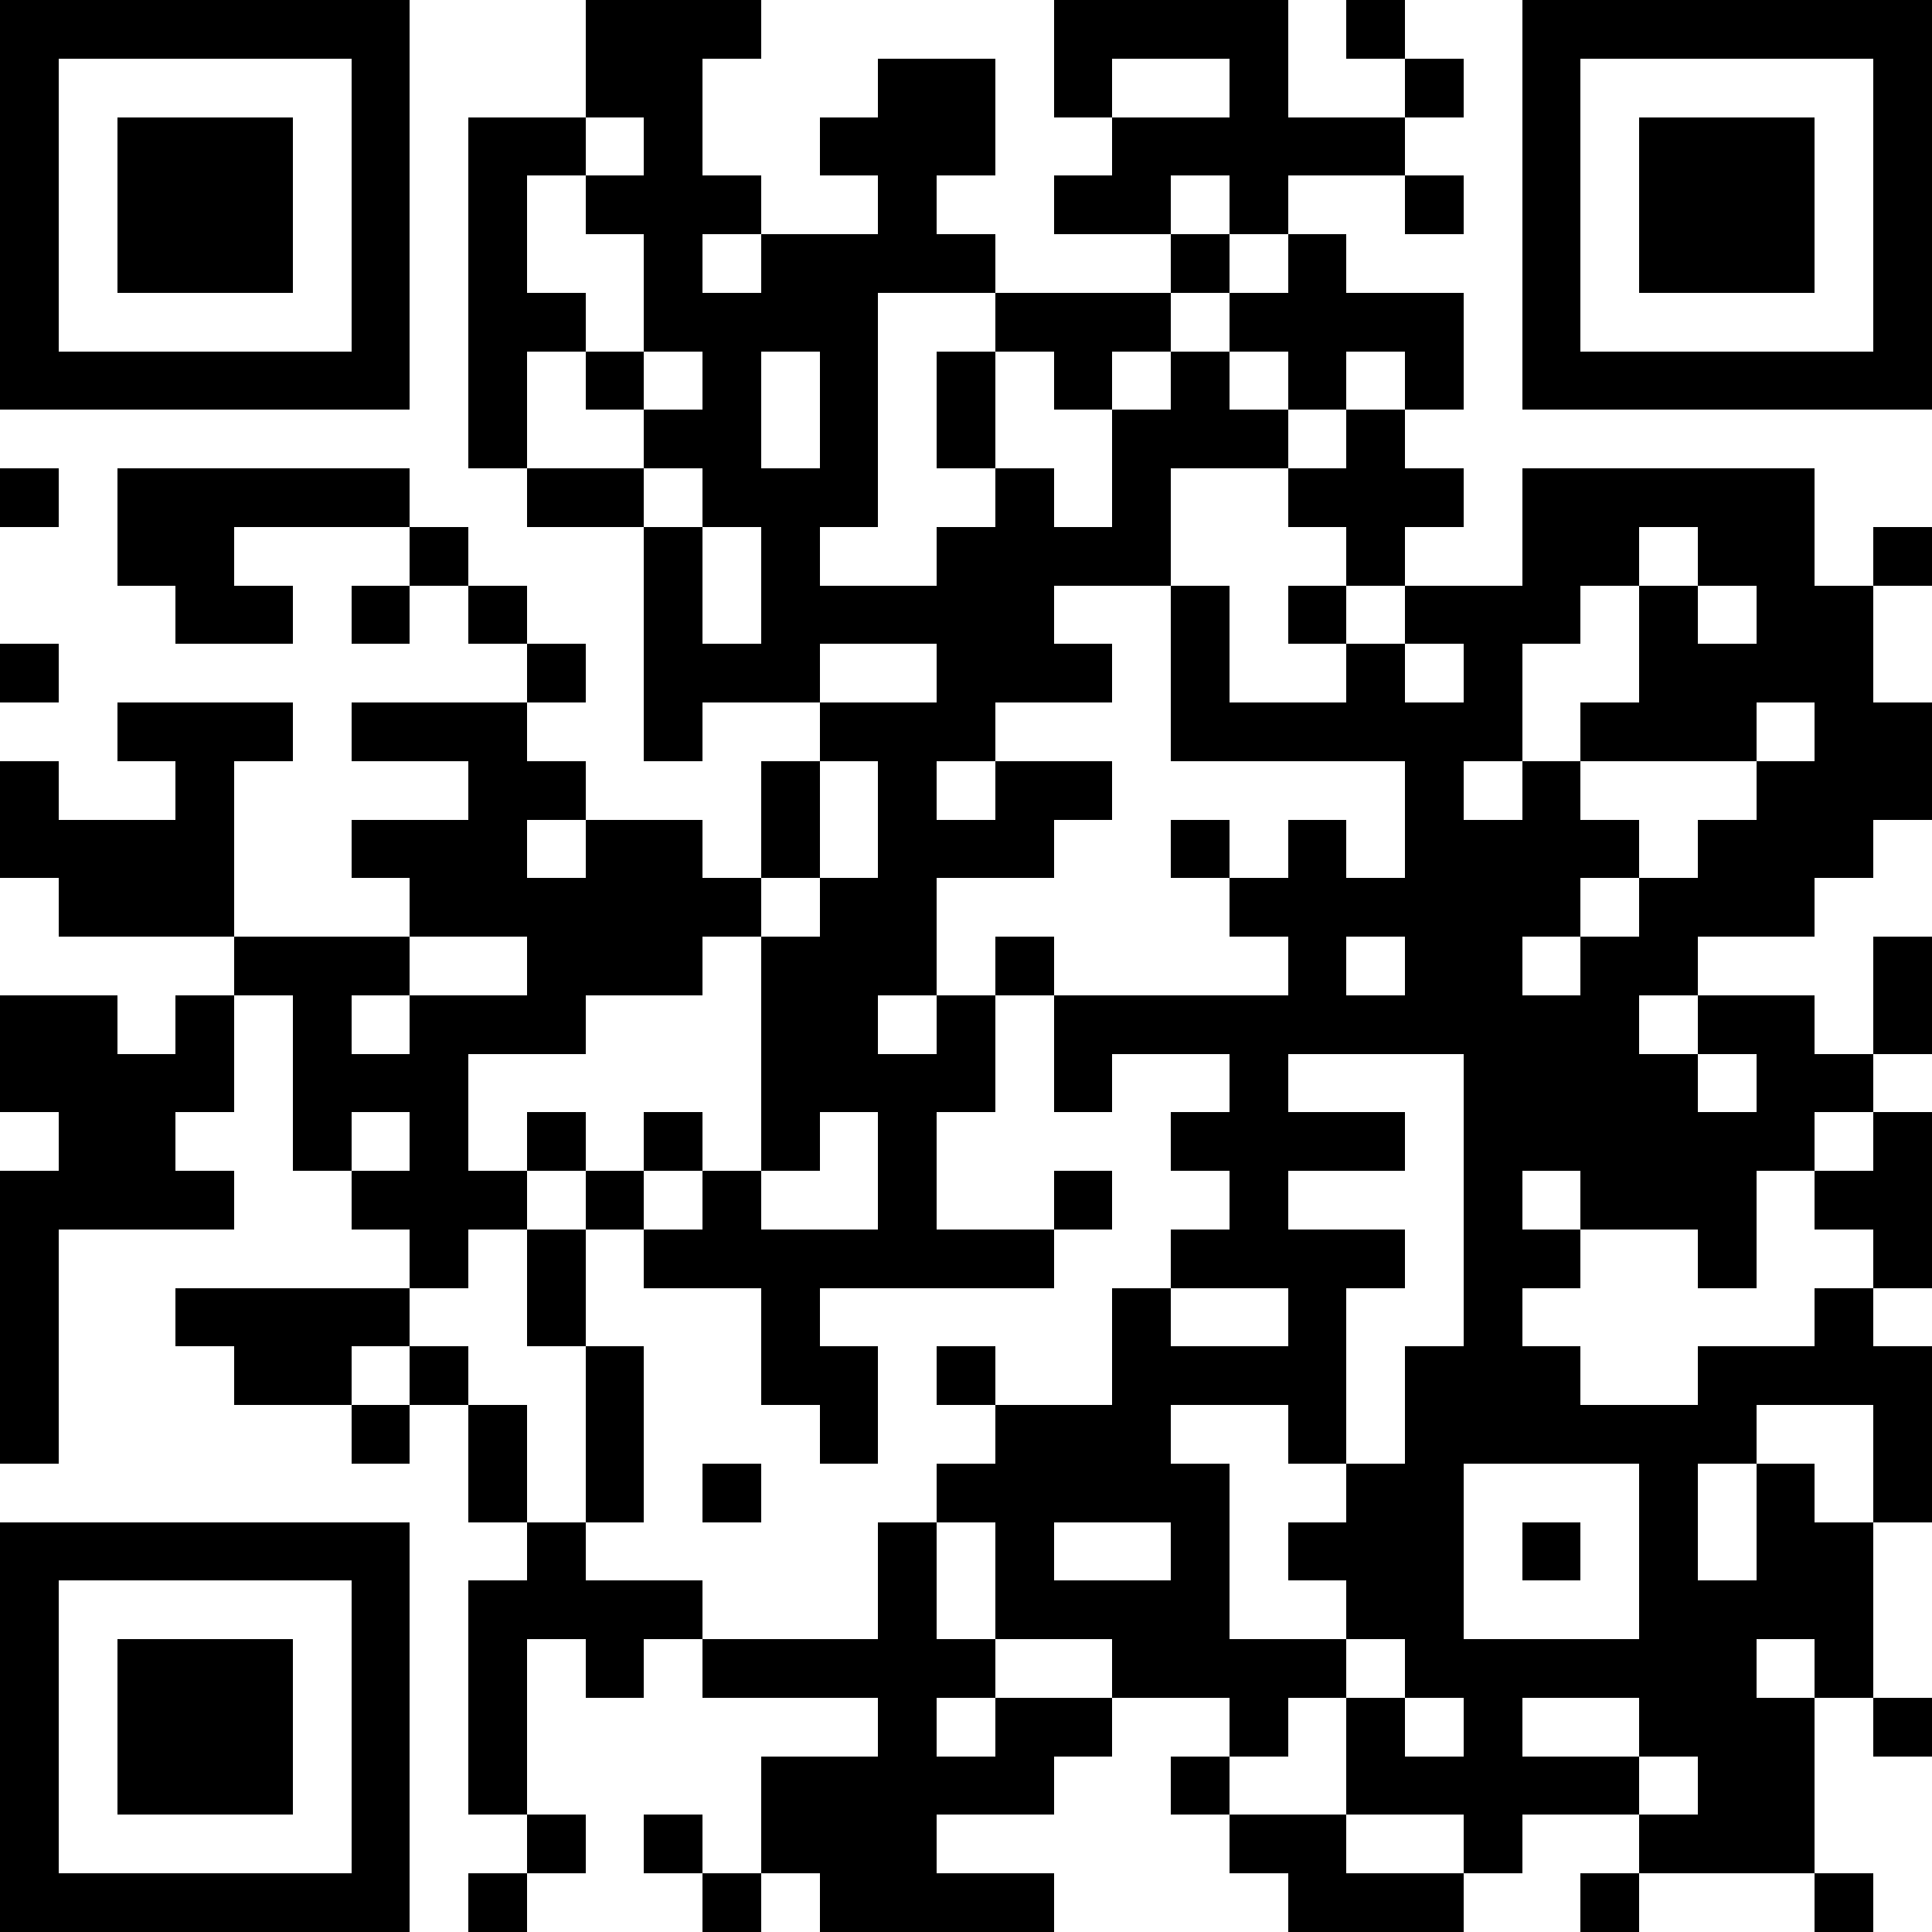 <?xml version="1.0" encoding="UTF-8"?>
<!DOCTYPE svg PUBLIC '-//W3C//DTD SVG 1.0//EN'
          'http://www.w3.org/TR/2001/REC-SVG-20010904/DTD/svg10.dtd'>
<svg fill="#fff" height="33" shape-rendering="crispEdges" style="fill: #fff;" viewBox="0 0 33 33" width="33" xmlns="http://www.w3.org/2000/svg" xmlns:xlink="http://www.w3.org/1999/xlink"
><path d="M0 0h33v33H0z"
  /><path d="M0 0.5h7m3 0h3m5 0h4m1 0h1m2 0h7M0 1.5h1m5 0h1m3 0h2m3 0h2m1 0h1m2 0h1m2 0h1m1 0h1m5 0h1M0 2.5h1m1 0h3m1 0h1m1 0h2m1 0h1m2 0h3m2 0h5m2 0h1m1 0h3m1 0h1M0 3.5h1m1 0h3m1 0h1m1 0h1m1 0h3m2 0h1m2 0h2m1 0h1m2 0h1m1 0h1m1 0h3m1 0h1M0 4.5h1m1 0h3m1 0h1m1 0h1m2 0h1m1 0h4m3 0h1m1 0h1m3 0h1m1 0h3m1 0h1M0 5.5h1m5 0h1m1 0h2m1 0h4m2 0h3m1 0h4m1 0h1m5 0h1M0 6.5h7m1 0h1m1 0h1m1 0h1m1 0h1m1 0h1m1 0h1m1 0h1m1 0h1m1 0h1m1 0h7M8 7.5h1m2 0h2m1 0h1m1 0h1m2 0h3m1 0h1M0 8.5h1m1 0h5m2 0h2m1 0h3m2 0h1m1 0h1m2 0h3m1 0h5M2 9.5h2m3 0h1m3 0h1m1 0h1m2 0h4m3 0h1m2 0h2m1 0h2m1 0h1M3 10.5h2m1 0h1m1 0h1m2 0h1m1 0h5m2 0h1m1 0h1m1 0h3m1 0h1m1 0h2M0 11.5h1m8 0h1m1 0h3m2 0h3m1 0h1m2 0h1m1 0h1m2 0h4M2 12.5h3m1 0h3m2 0h1m2 0h3m3 0h6m1 0h3m1 0h2M0 13.5h1m2 0h1m4 0h2m3 0h1m1 0h1m1 0h2m5 0h1m1 0h1m3 0h3M0 14.5h4m2 0h3m1 0h2m1 0h1m1 0h3m2 0h1m1 0h1m1 0h4m1 0h3M1 15.5h3m3 0h6m1 0h2m5 0h6m1 0h3M4 16.5h3m2 0h3m1 0h3m1 0h1m4 0h1m1 0h2m1 0h2m3 0h1M0 17.5h2m1 0h1m1 0h1m1 0h3m3 0h2m1 0h1m1 0h10m1 0h2m1 0h1M0 18.5h4m1 0h3m5 0h4m1 0h1m2 0h1m3 0h4m1 0h2M1 19.5h2m2 0h1m1 0h1m1 0h1m1 0h1m1 0h1m1 0h1m4 0h4m1 0h6m1 0h1M0 20.5h4m2 0h3m1 0h1m1 0h1m2 0h1m2 0h1m2 0h1m3 0h1m1 0h3m1 0h2M0 21.5h1m6 0h1m1 0h1m1 0h7m2 0h4m1 0h2m2 0h1m2 0h1M0 22.5h1m2 0h4m2 0h1m3 0h1m5 0h1m2 0h1m2 0h1m5 0h1M0 23.5h1m3 0h2m1 0h1m2 0h1m2 0h2m1 0h1m2 0h4m1 0h3m2 0h4M0 24.5h1m5 0h1m1 0h1m1 0h1m3 0h1m2 0h3m2 0h1m1 0h6m2 0h1M8 25.5h1m1 0h1m1 0h1m3 0h5m2 0h2m3 0h1m1 0h1m1 0h1M0 26.5h7m2 0h1m5 0h1m1 0h1m2 0h1m1 0h3m1 0h1m1 0h1m1 0h2M0 27.5h1m5 0h1m1 0h4m3 0h1m1 0h4m2 0h2m3 0h4M0 28.5h1m1 0h3m1 0h1m1 0h1m1 0h1m1 0h5m2 0h4m1 0h6m1 0h1M0 29.5h1m1 0h3m1 0h1m1 0h1m6 0h1m1 0h2m2 0h1m1 0h1m1 0h1m2 0h3m1 0h1M0 30.5h1m1 0h3m1 0h1m1 0h1m4 0h5m2 0h1m2 0h5m1 0h2M0 31.5h1m5 0h1m2 0h1m1 0h1m1 0h3m5 0h2m2 0h1m2 0h3M0 32.5h7m1 0h1m3 0h1m1 0h4m4 0h3m2 0h1m3 0h1" stroke="#000"
/></svg
>
